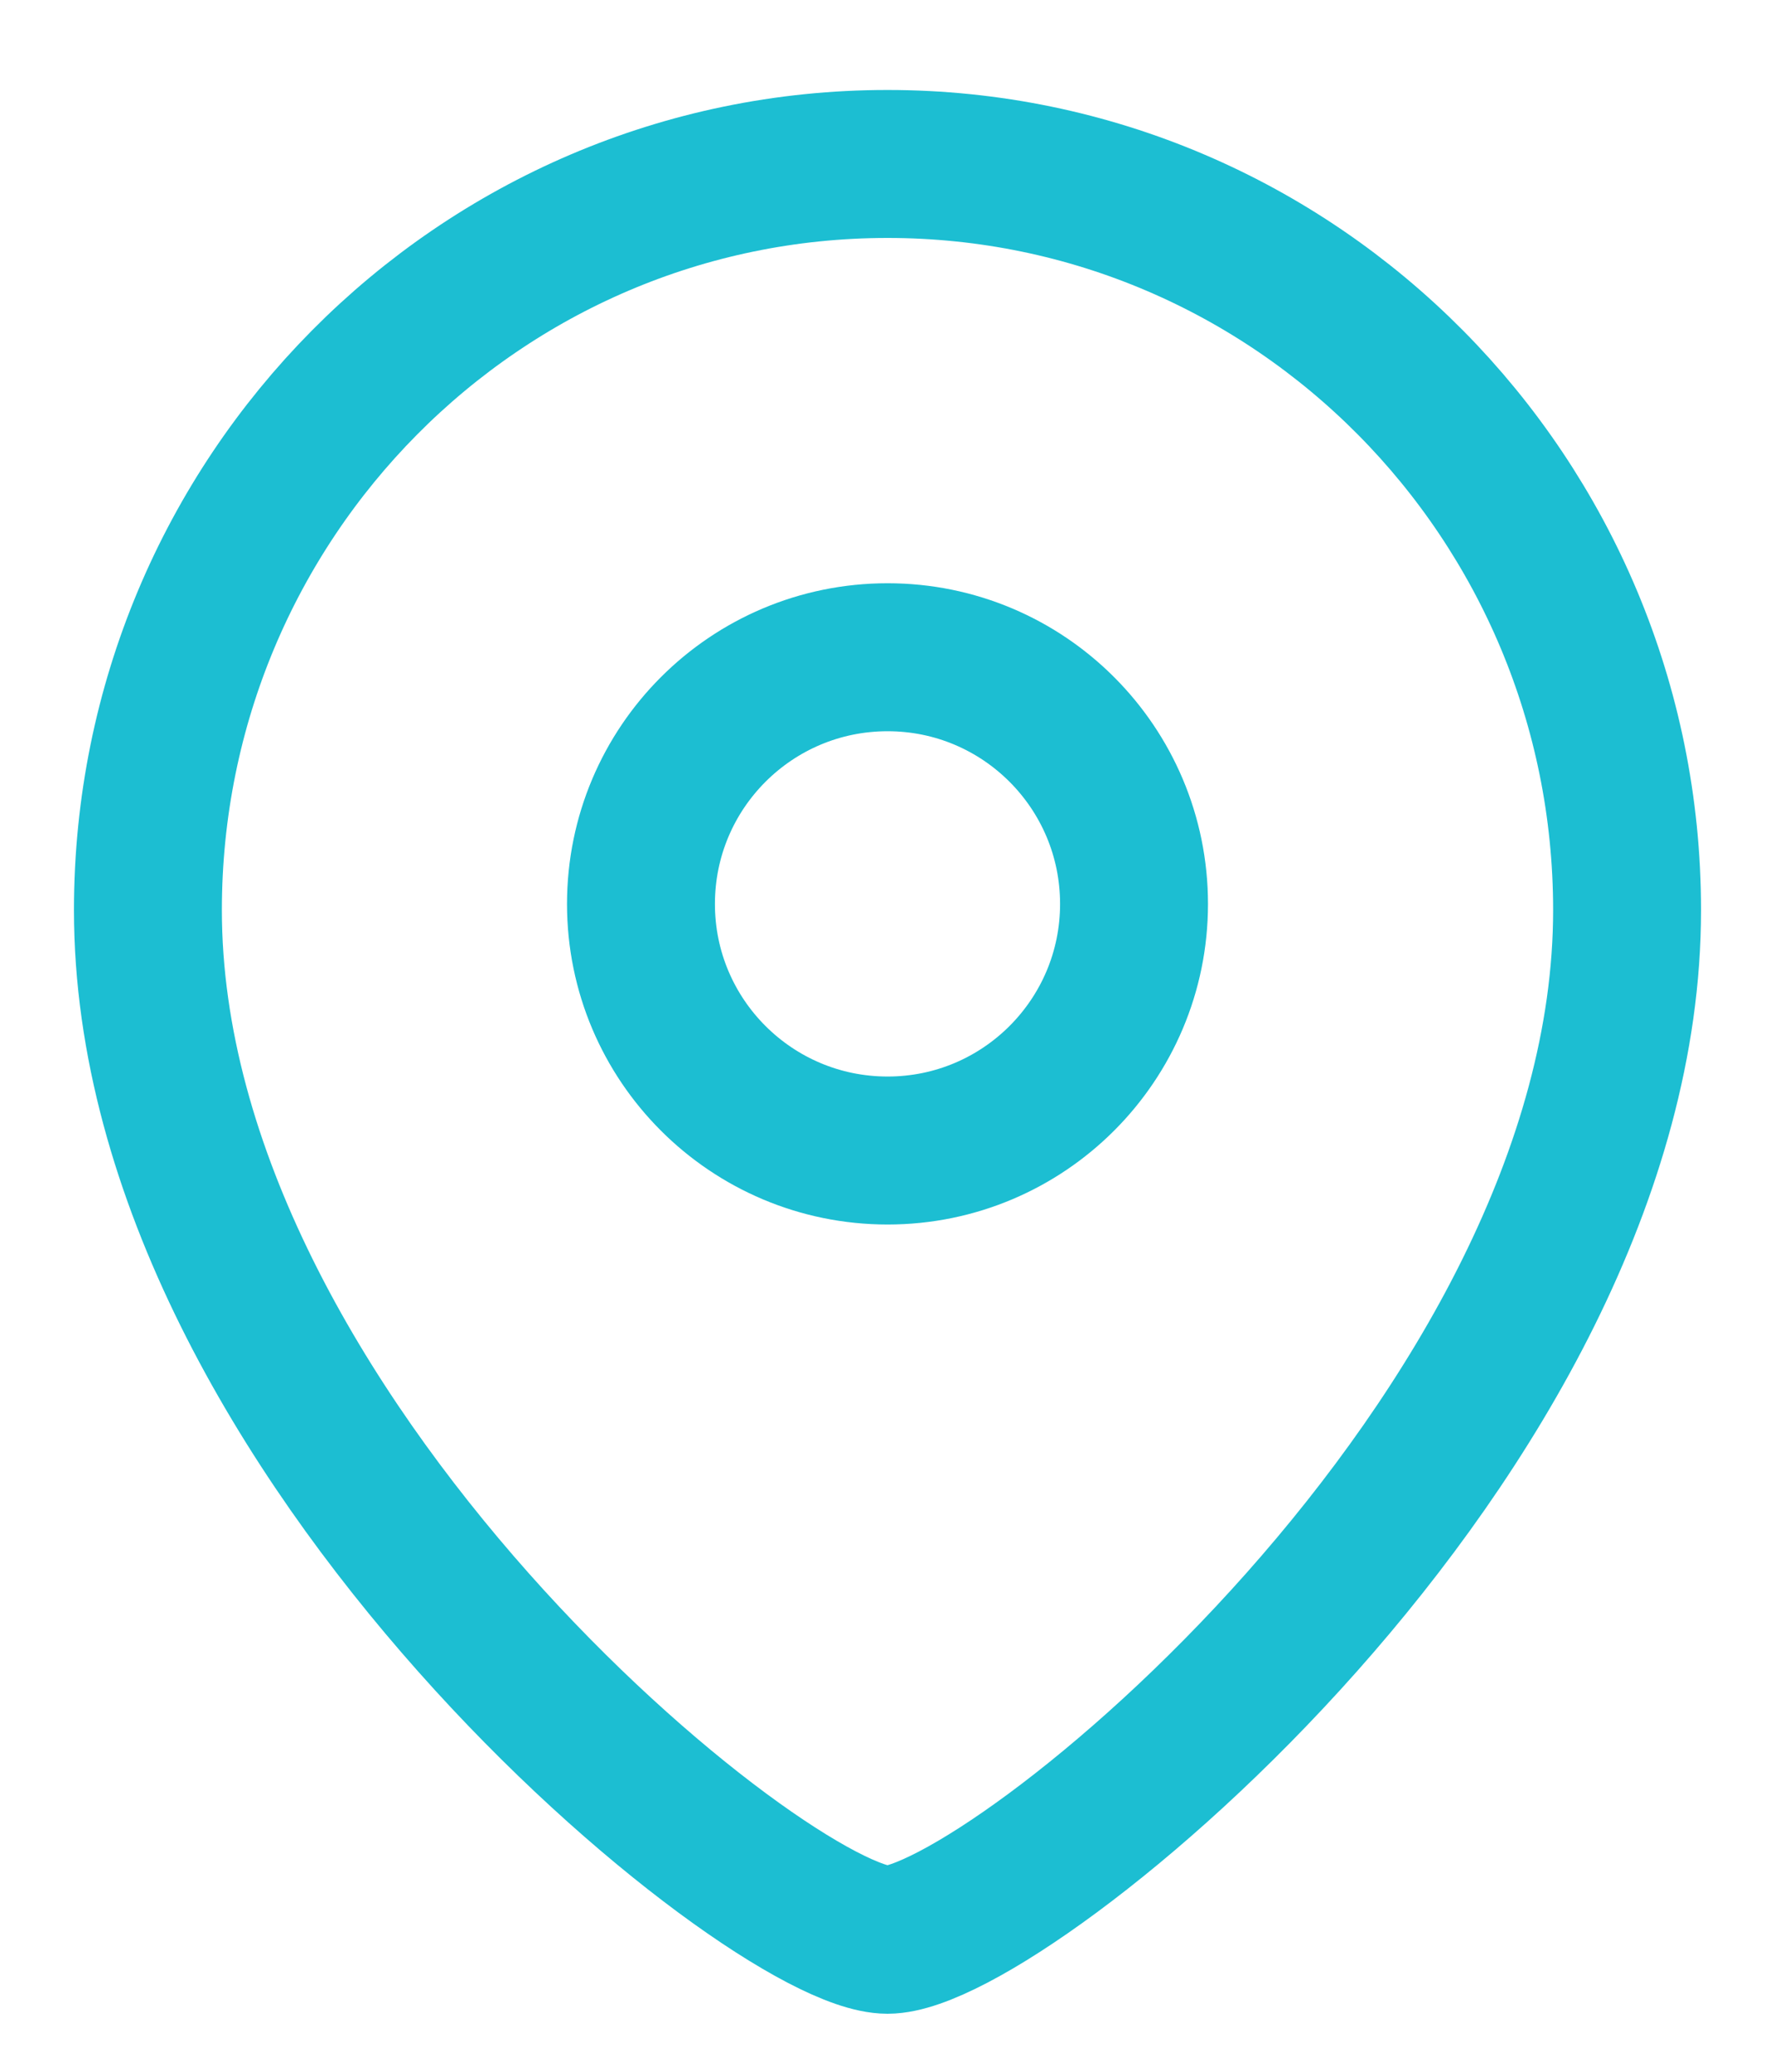 <svg width="18" height="21" viewBox="0 0 18 21" fill="none" xmlns="http://www.w3.org/2000/svg">
<path fill-rule="evenodd" clip-rule="evenodd" d="M11.5 9.163C11.5 7.781 10.381 6.662 9.001 6.662C7.619 6.662 6.5 7.781 6.5 9.163C6.5 10.543 7.619 11.662 9.001 11.662C10.381 11.662 11.5 10.543 11.5 9.163Z" stroke="#1CBED2" stroke-width="1.5" stroke-linecap="round" stroke-linejoin="round"/>
<path fill-rule="evenodd" clip-rule="evenodd" d="M9 19.662C7.801 19.662 1.5 14.56 1.5 9.225C1.5 5.049 4.857 1.662 9 1.662C13.142 1.662 16.5 5.049 16.5 9.225C16.5 14.56 10.198 19.662 9 19.662Z" stroke="#1CBED2" stroke-width="1.5" stroke-linecap="round" stroke-linejoin="round"/>
</svg>
